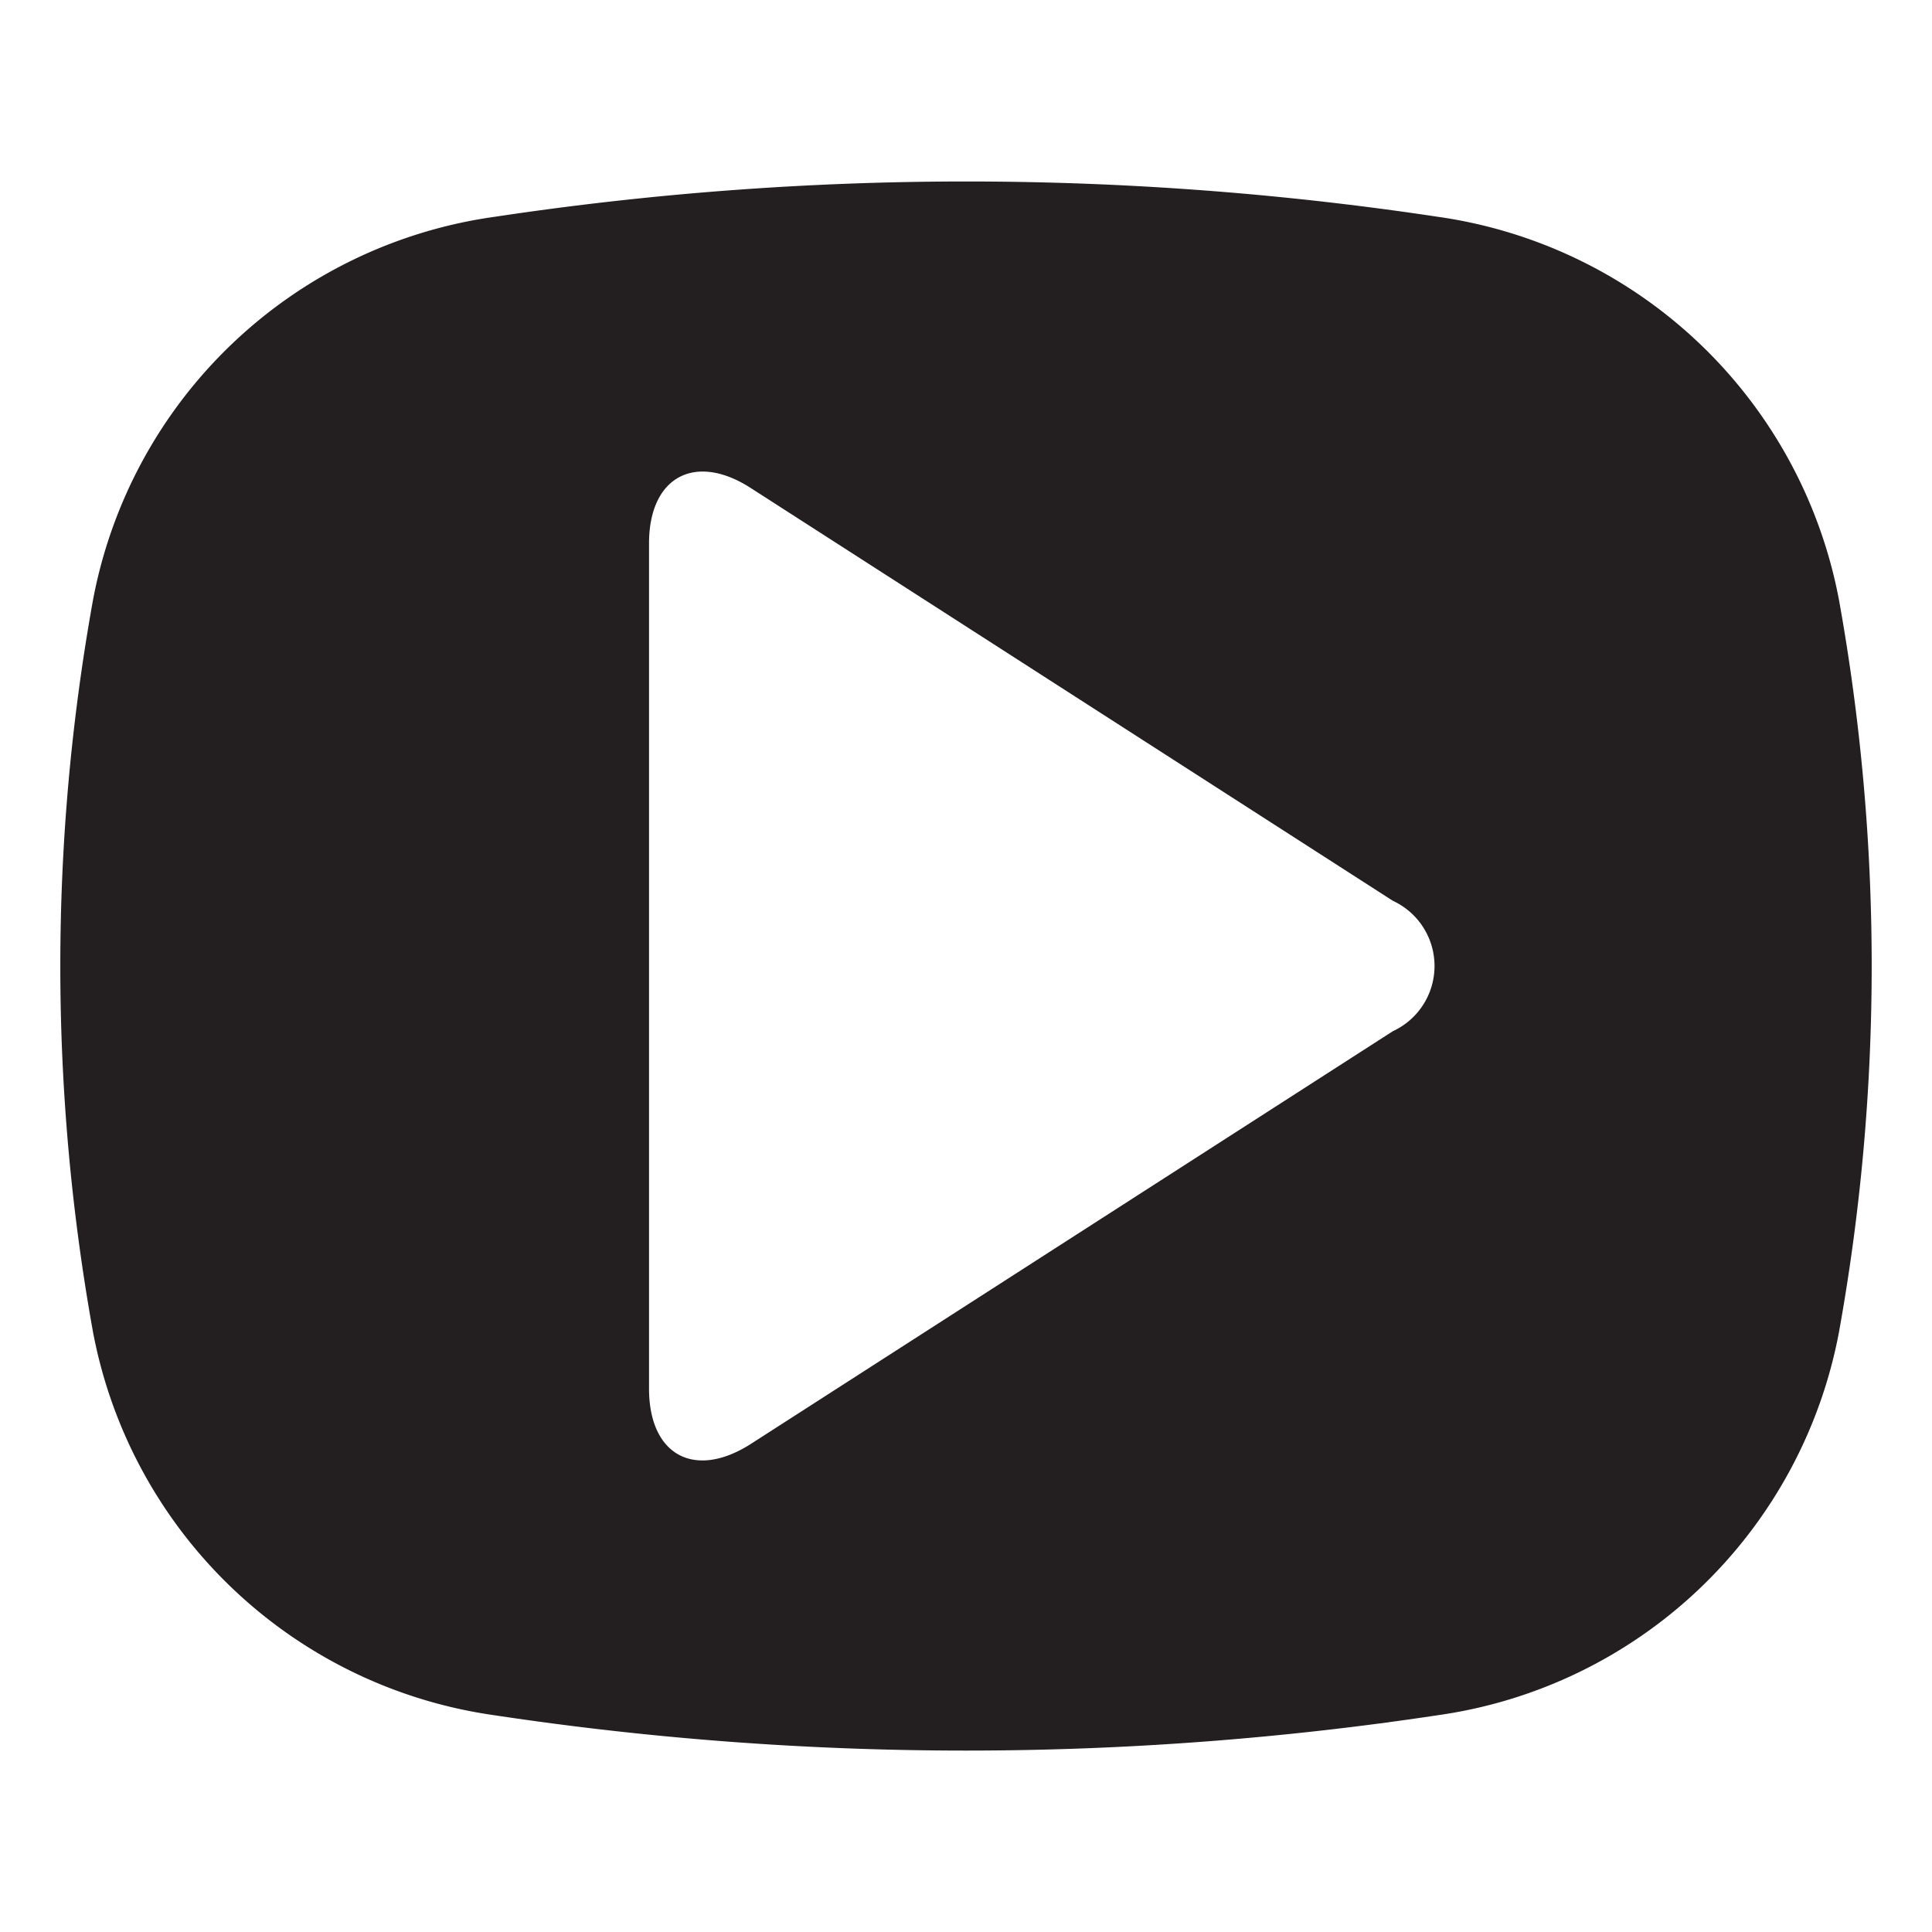 <?xml version="1.0" standalone="no"?><!DOCTYPE svg PUBLIC "-//W3C//DTD SVG 1.1//EN" "http://www.w3.org/Graphics/SVG/1.1/DTD/svg11.dtd"><svg t="1689996835621" class="icon" viewBox="0 0 1024 1024" version="1.1" xmlns="http://www.w3.org/2000/svg" p-id="5570" xmlns:xlink="http://www.w3.org/1999/xlink" width="200" height="200"><path d="M974.72 318.08a252.48 252.48 0 0 0-212.8-203.2 1678.08 1678.08 0 0 0-499.52 0 252.16 252.16 0 0 0-213.12 203.2 1094.72 1094.72 0 0 0 0 387.84 252.48 252.48 0 0 0 212.8 203.2 1677.44 1677.44 0 0 0 499.84 0 252.16 252.16 0 0 0 212.8-203.2 1094.72 1094.72 0 0 0 0-387.84z m-236.48 228.48l-340.48 218.88c-29.76 18.88-53.76 5.76-53.76-29.44V288c0-35.2 24.32-48.32 53.76-29.44l340.48 218.88a38.08 38.08 0 0 1 0 69.12z" fill="#231F20" p-id="5571"></path></svg>